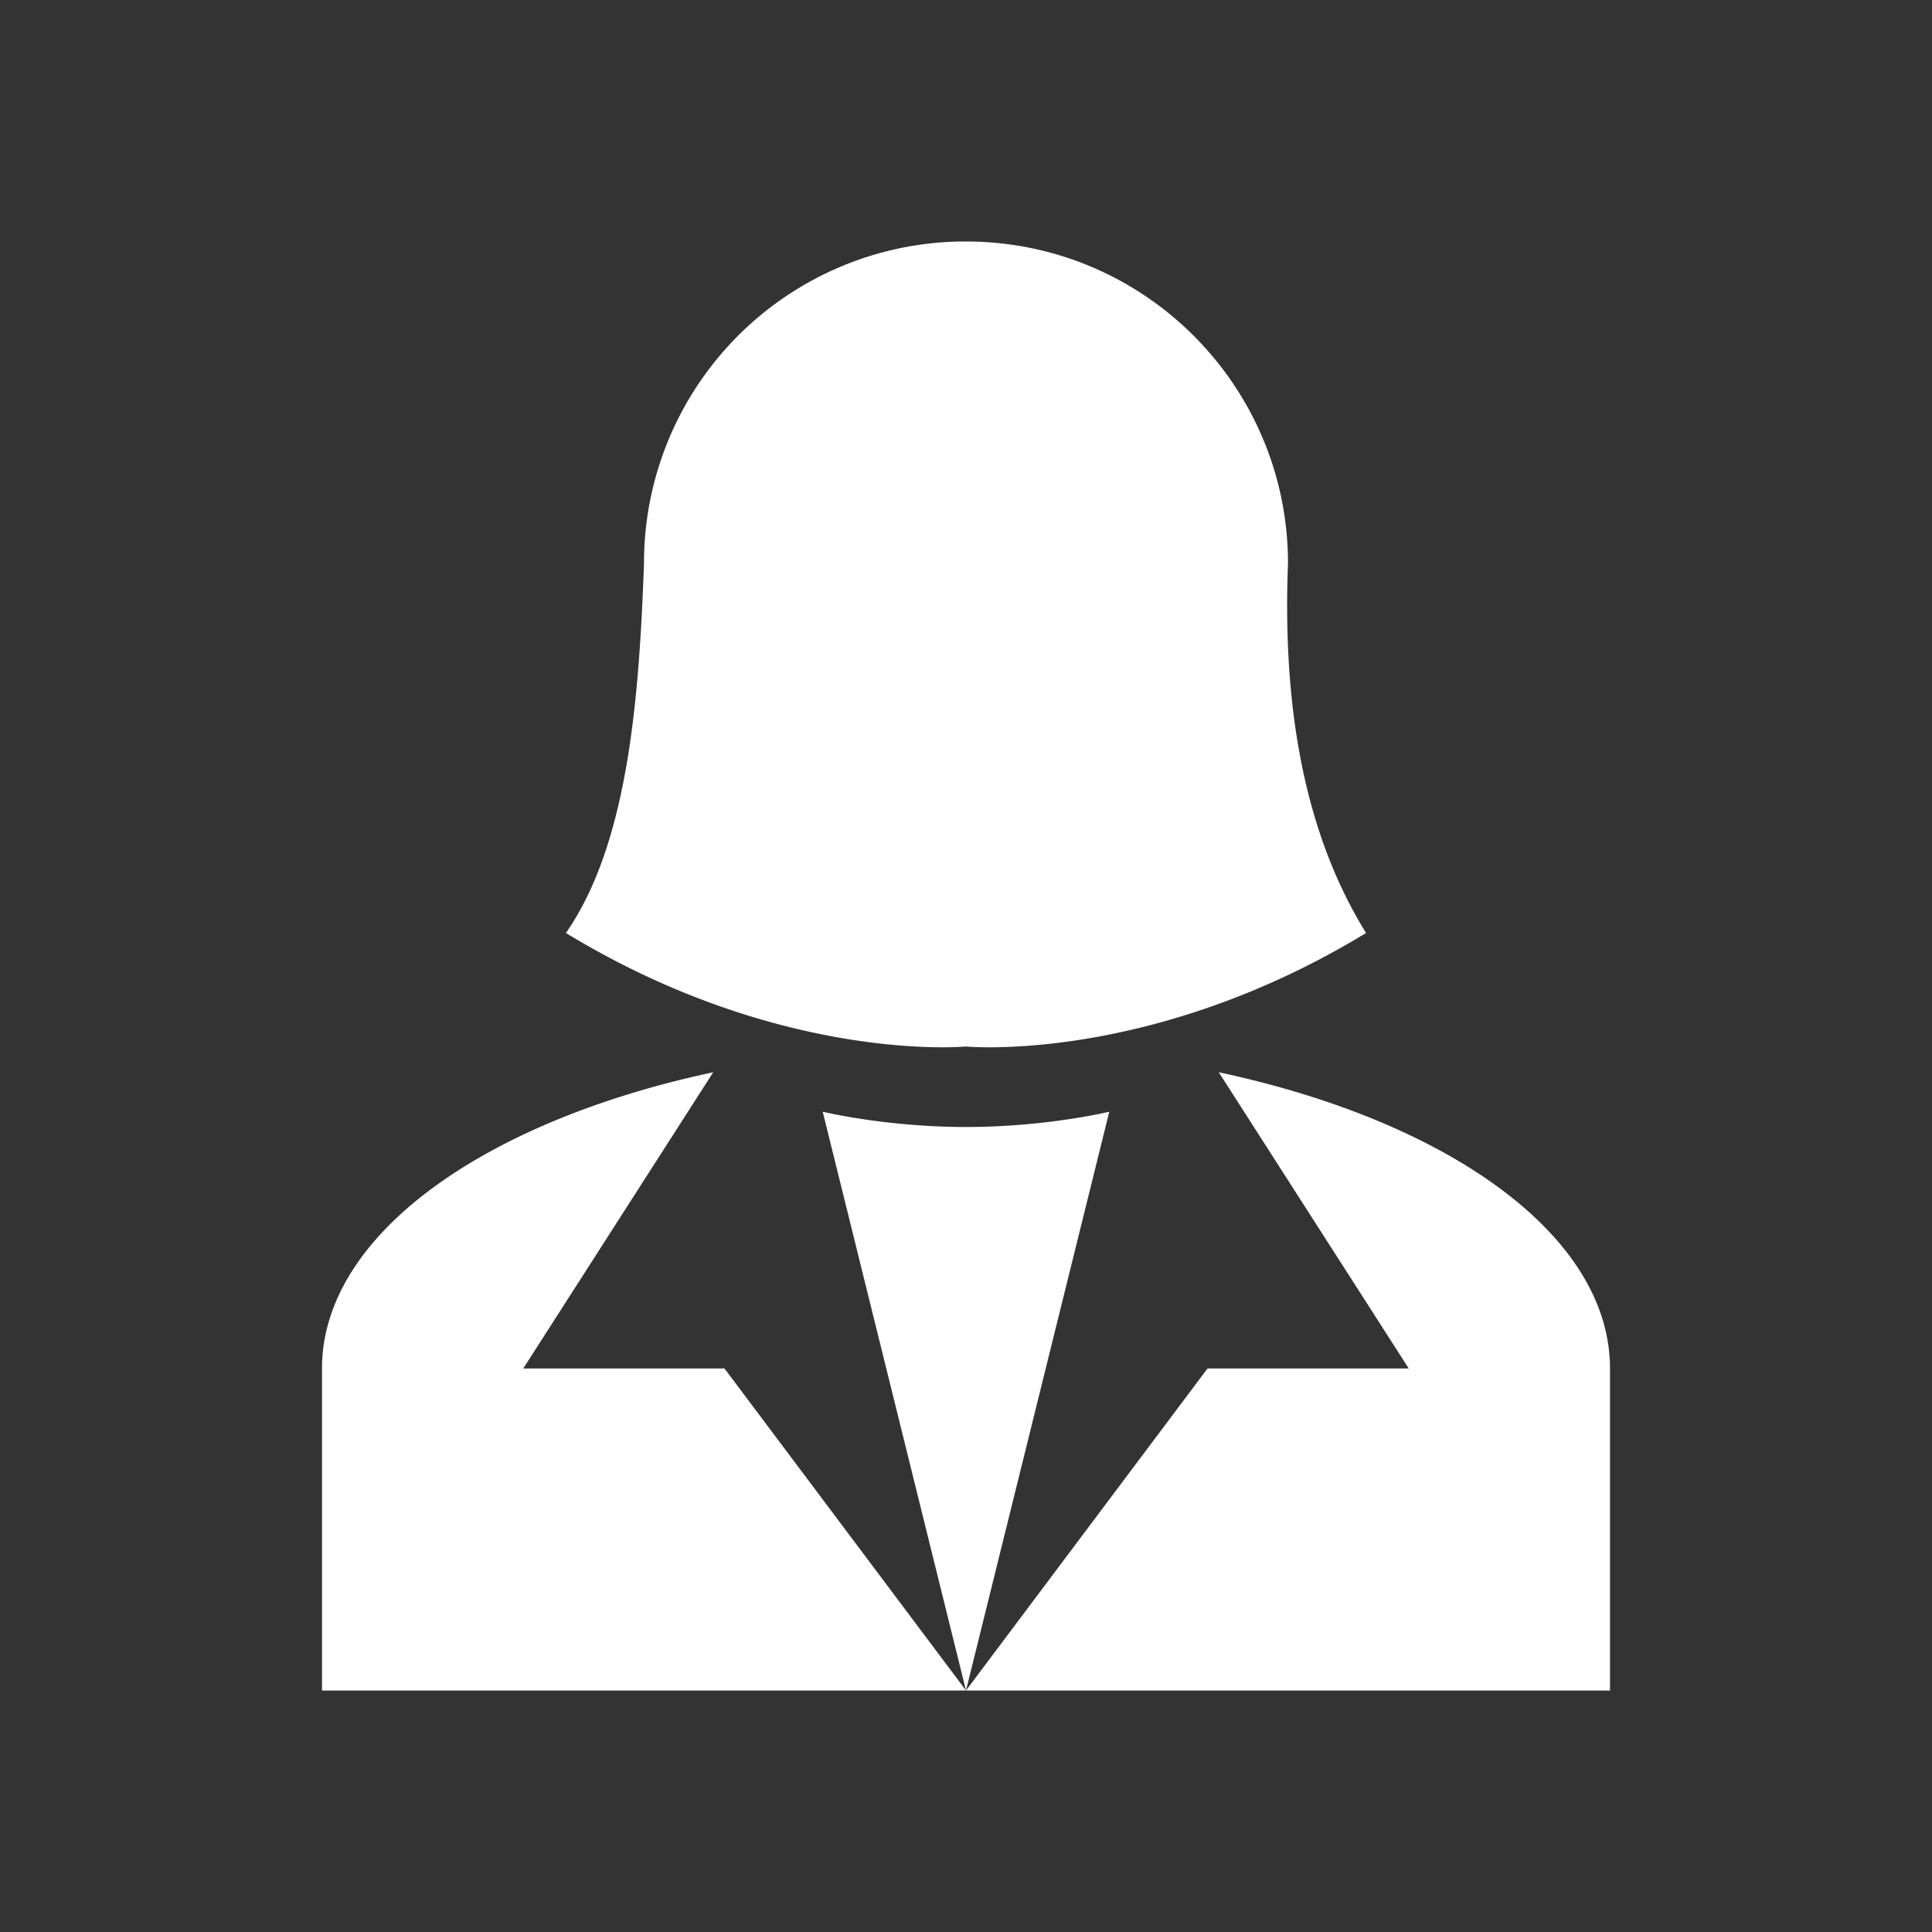 <svg xmlns="http://www.w3.org/2000/svg" viewBox="0 0 24 24"><rect x="0" y="0" width="24" height="24" fill="#333333" stroke="none"/><path fill="white" d="M11.94 3A3.993 3.993 0 0 0 8 7c-.06 1.64-.19 3.47-.97 4.59C9.71 13.22 12 13 12 13s2.29.22 4.97-1.41C16.12 10.22 15.94 8.54 16 7c0-2.21-1.79-4-4-4zM8.86 13.32C6 13.93 4 15.35 4 17v4h8l-3-4H6.5m5.5 4l1.78-7.19S13 14 12 14s-1.78-.19-1.78-.19M12 21h8v-4c0-1.65-2-3.07-4.86-3.68L17.5 17H15Z"/></svg>